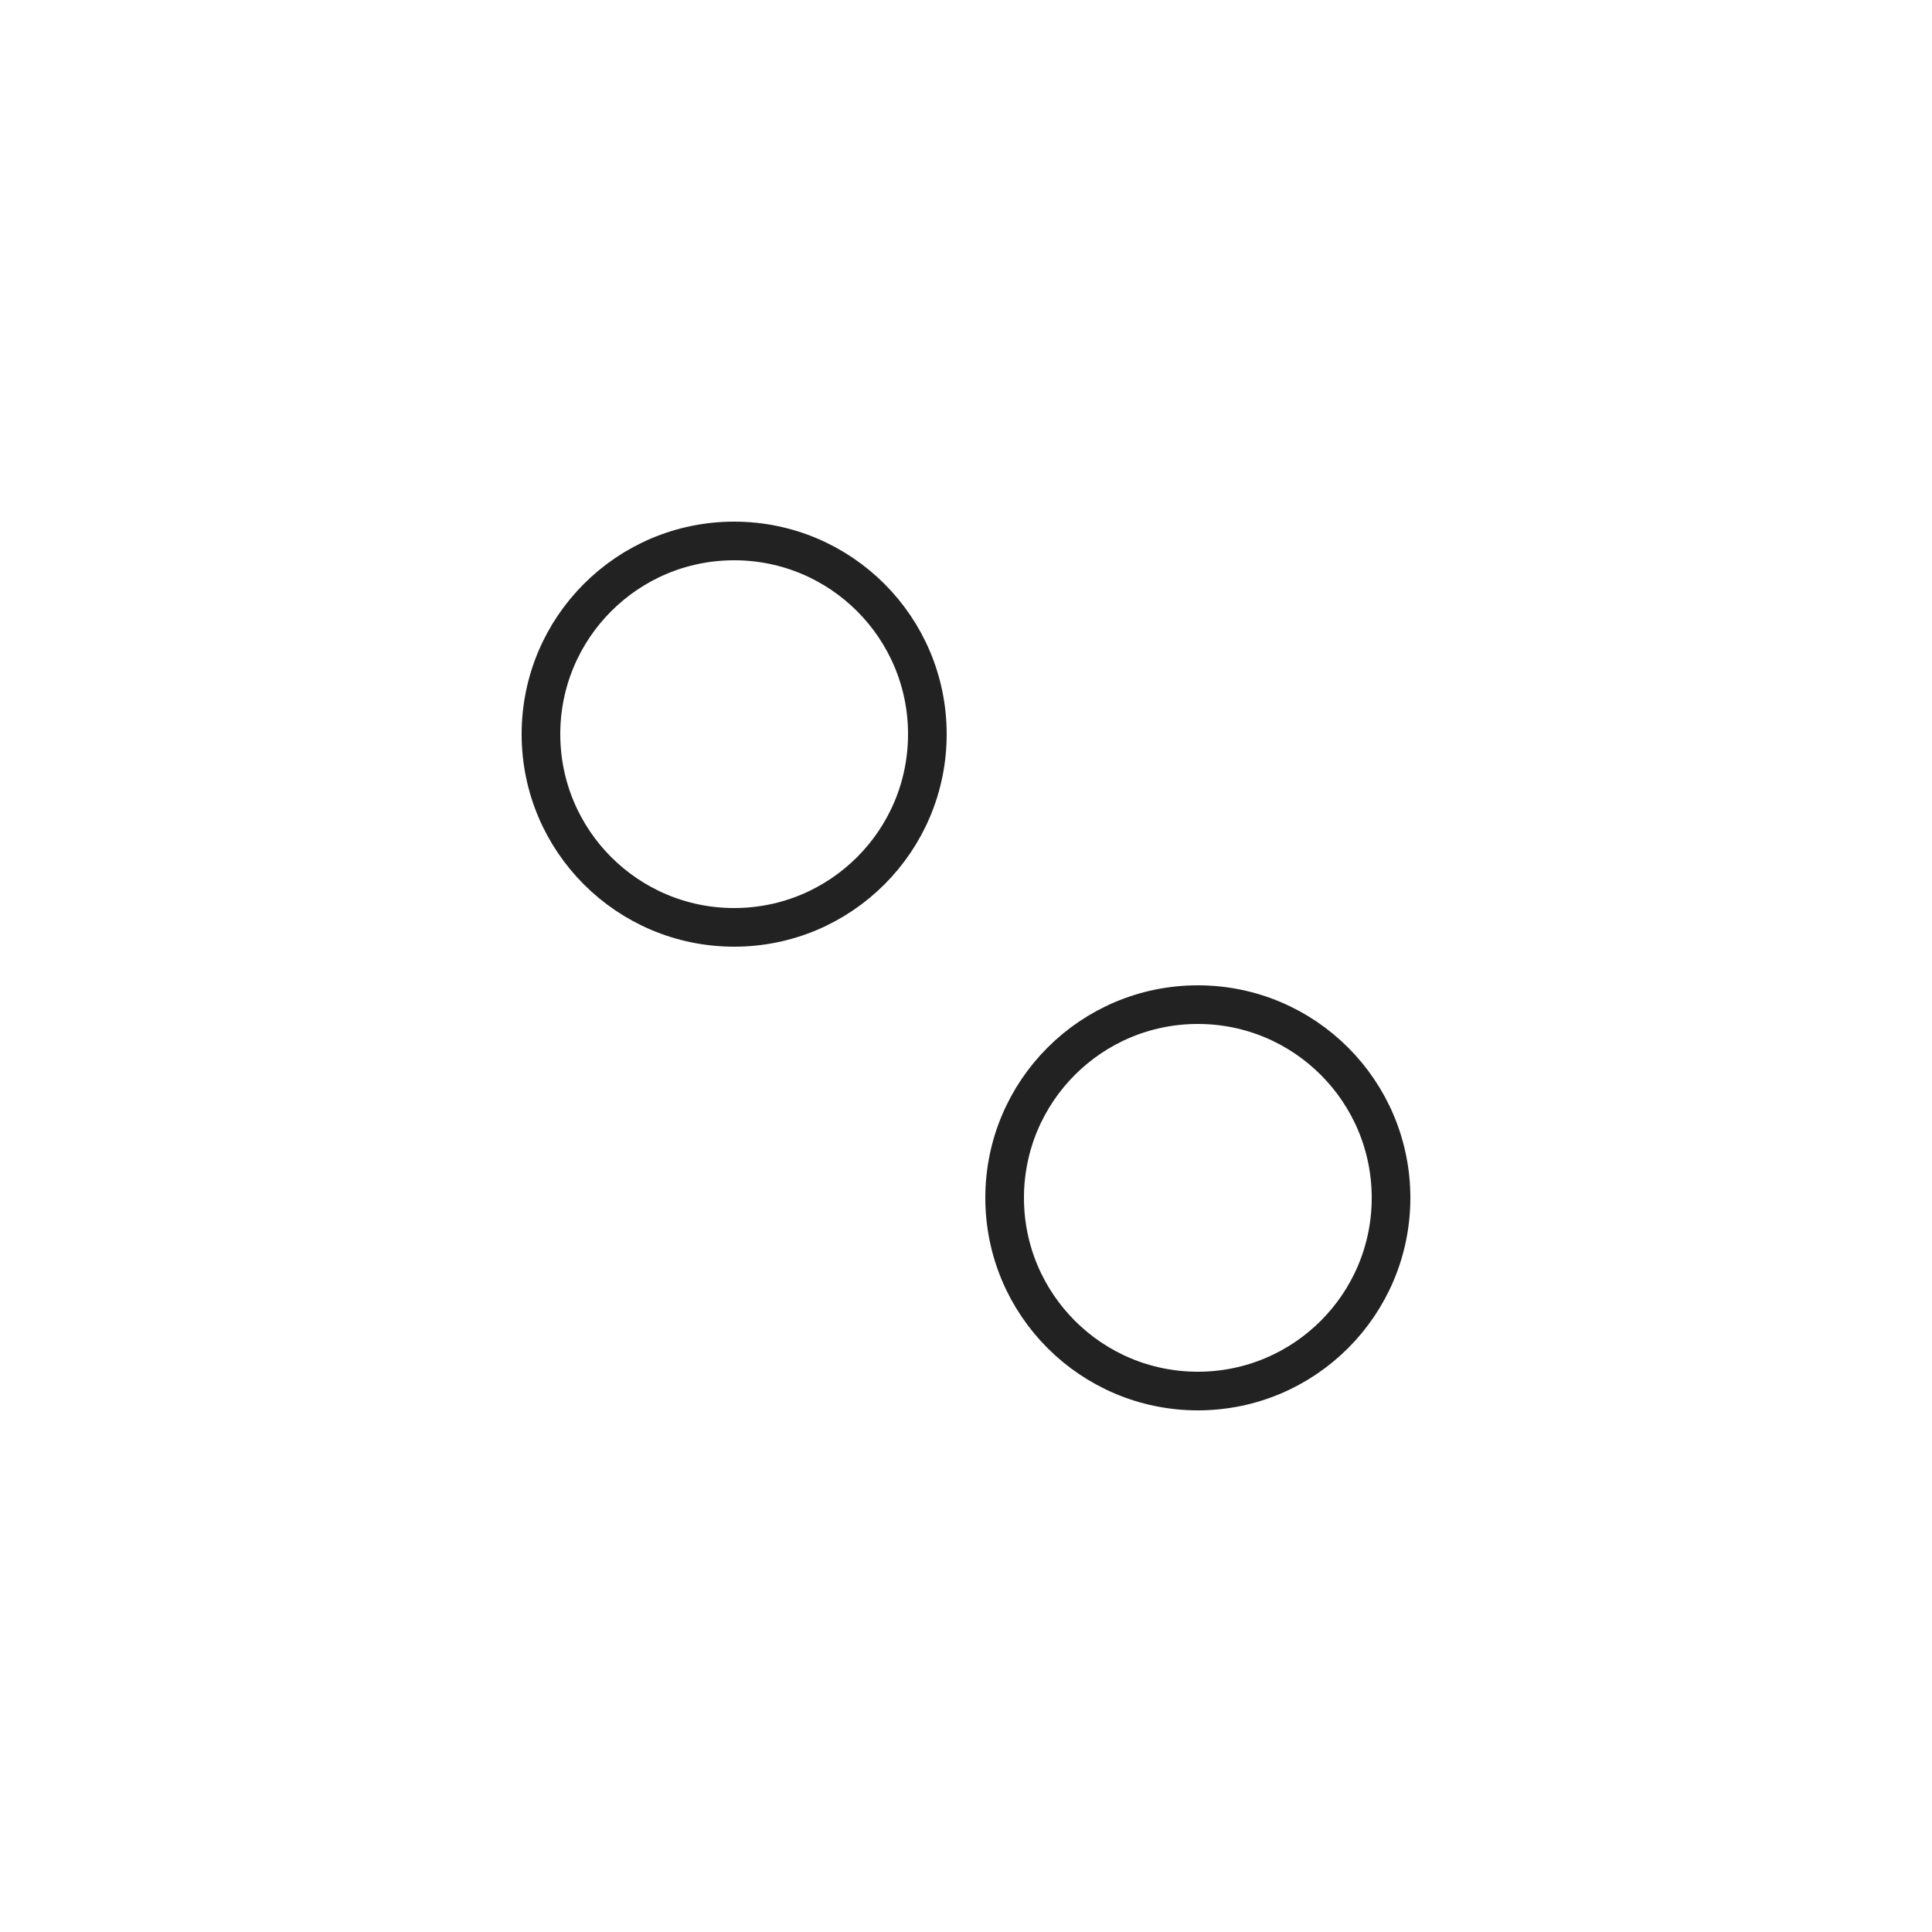 <?xml version="1.0" encoding="UTF-8"?>
<!-- Скачано с сайта svg4.ru / Downloaded from svg4.ru -->
<svg width="800px" height="800px" viewBox="0 0 100 100" xmlns="http://www.w3.org/2000/svg" version="1.1">

  <defs>
    <mask id="mask_circle">
      <circle cx="38%" cy="38%" r="50" fill="white"/>
      <circle cx="38%" cy="38%" r="10" fill="#000000"/>
    </mask>
    <mask id="mask_circle2">
      <circle cx="62%" cy="62%" r="50" fill="white"/>
      <circle cx="62%" cy="62%" r="10" fill="#000000"/>
    </mask>
    <linearGradient x1="20" y1="60" x2="60" y2="40" id="Gradient" gradientUnits="userSpaceOnUse">
      <stop style="stop-color:#666666;stop-opacity:1" offset="0" />
      <stop style="stop-color:#cccccc;stop-opacity:1" offset="1" />
    </linearGradient>
  </defs>

  <circle cx="62%" cy="62%" r="34" style="fill:url(#Gradient);stroke:#222222;stroke-width:2" mask="url(#mask_circle2)"/>
  <circle cx="62%" cy="62%" r="10" fill="none" stroke="#222222" style="stroke-width:2" />

  <circle cx="38%" cy="38%" r="34" style="fill:url(#Gradient);stroke:#222222;stroke-width:2" mask="url(#mask_circle)"/>
  <circle cx="38%" cy="38%" r="10" fill="none" stroke="#222222" style="stroke-width:2" />

</svg>